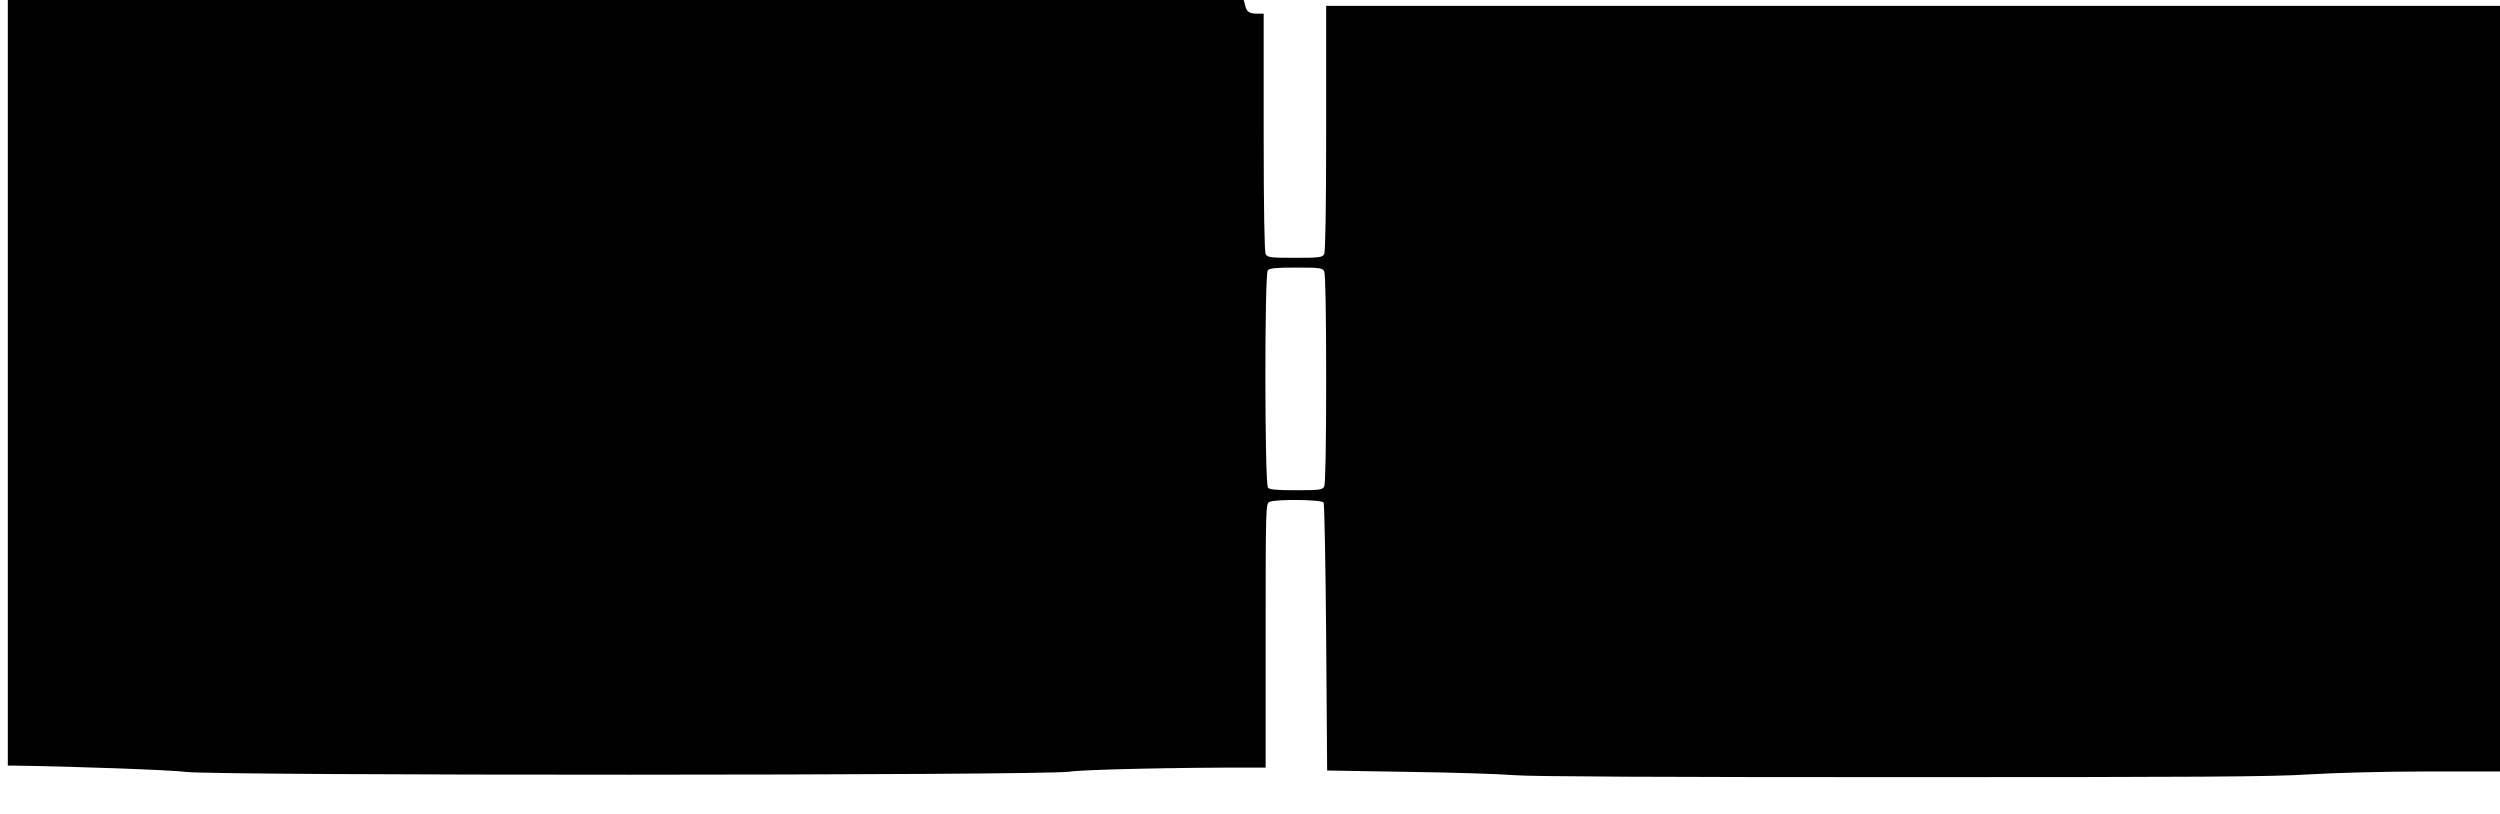 <?xml version="1.0" standalone="no"?>
<!DOCTYPE svg PUBLIC "-//W3C//DTD SVG 20010904//EN"
 "http://www.w3.org/TR/2001/REC-SVG-20010904/DTD/svg10.dtd">
<svg version="1.0" xmlns="http://www.w3.org/2000/svg"
 width="1280pt" height="417pt" viewBox="0 0 1280 417"
 preserveAspectRatio="xMidYMid meet">
<g transform="translate(0,417) scale(0.1,-0.1)"
fill="#000000" stroke="none">
<path d="M40 2210 l0 -1960 38 0 c291 -4 798 -22 872 -32 143 -20 4410 -19
4525 1 67 11 561 22 953 21 l52 0 0 675 c0 656 1 675 19 685 29 15 268 13 278
-3 4 -6 10 -318 13 -692 l5 -680 415 -7 c228 -3 474 -11 545 -17 86 -7 758
-10 1985 -10 1507 0 1897 2 2080 14 128 8 387 15 603 15 l377 0 0 1960 0 1960
-3005 0 -3005 0 0 -626 c0 -412 -4 -632 -10 -645 -10 -17 -23 -19 -150 -19
-127 0 -140 2 -150 19 -6 13 -10 227 -10 625 l0 606 -32 0 c-42 0 -55 9 -63
43 l-7 27 -3164 0 -3164 0 0 -1960z m6740 571 c6 -13 10 -204 10 -551 0 -347
-4 -538 -10 -551 -10 -17 -22 -19 -144 -19 -98 0 -136 3 -144 13 -17 20 -18
1093 -1 1113 9 11 41 14 145 14 122 0 134 -2 144 -19z"/>
</g>
</svg>
